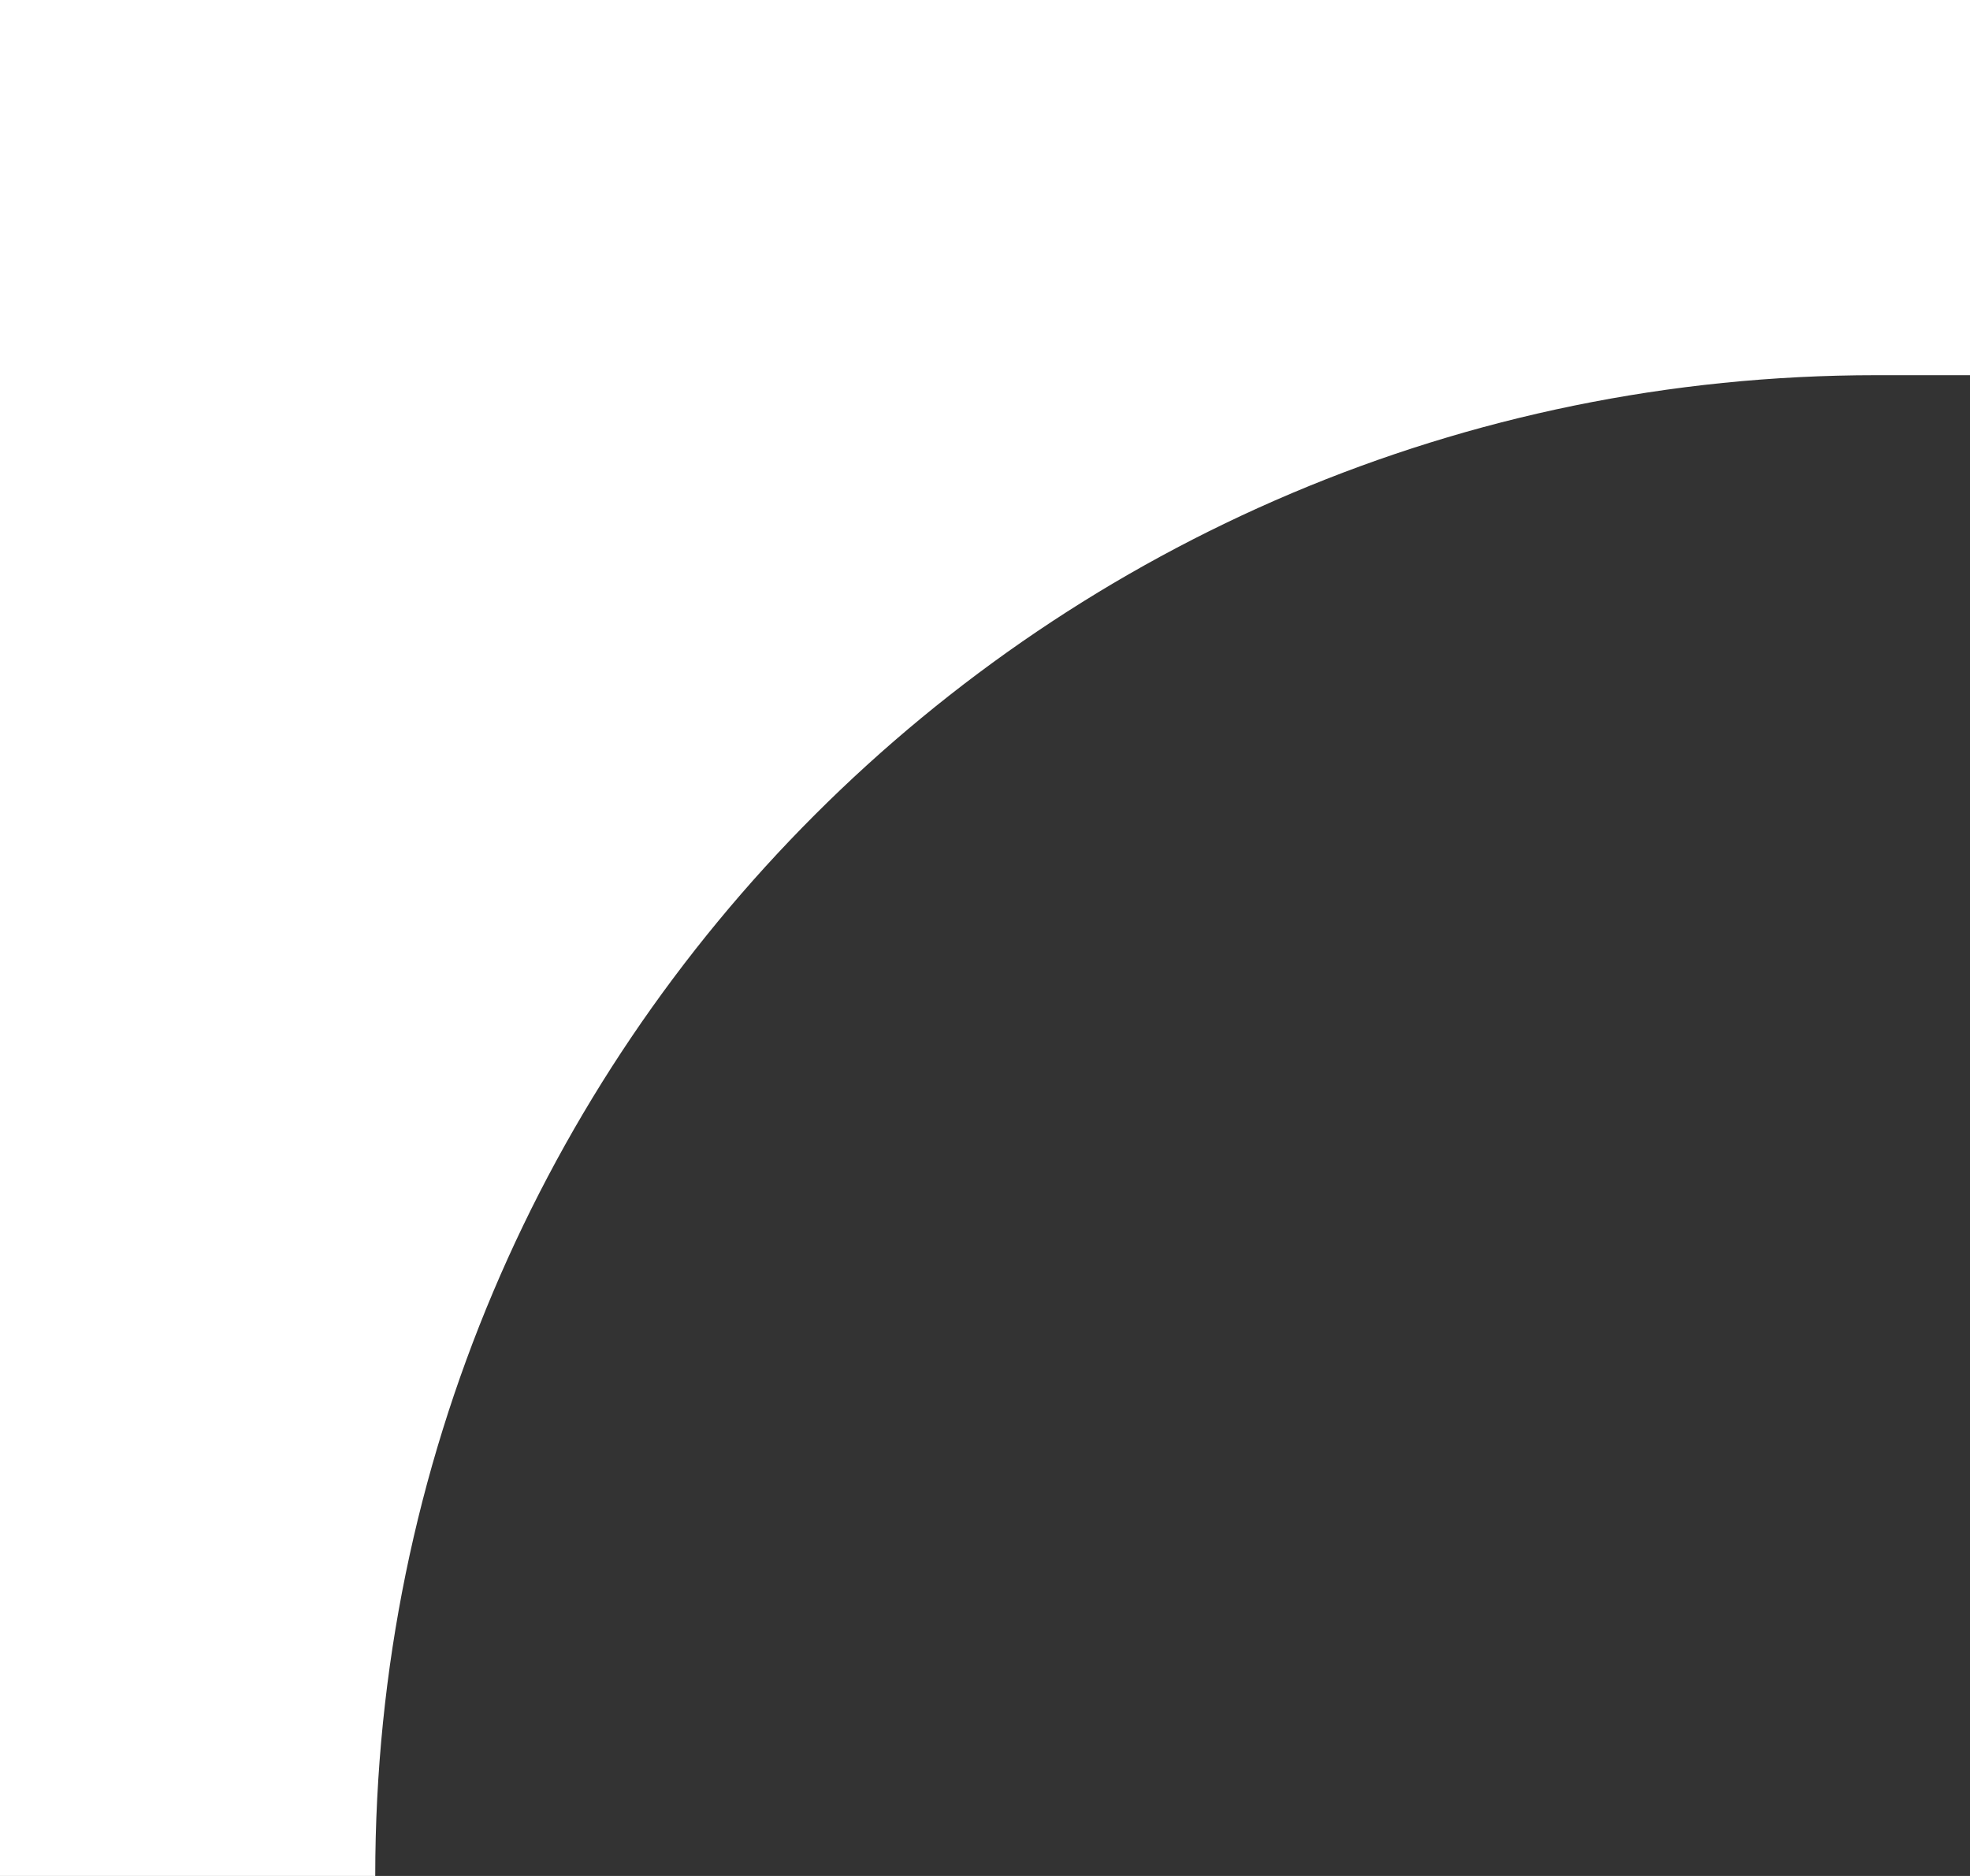 <?xml version="1.0" encoding="UTF-8"?> <svg xmlns="http://www.w3.org/2000/svg" width="21" height="20" viewBox="0 0 21 20" fill="none"><rect x="0" y="0" width="21" height="20" fill="#333333" stroke="none"/><path d="M0 0V20H4C4 11.164 11.164 4 20 4H21V0H0Z" fill="white"></path></svg> 
